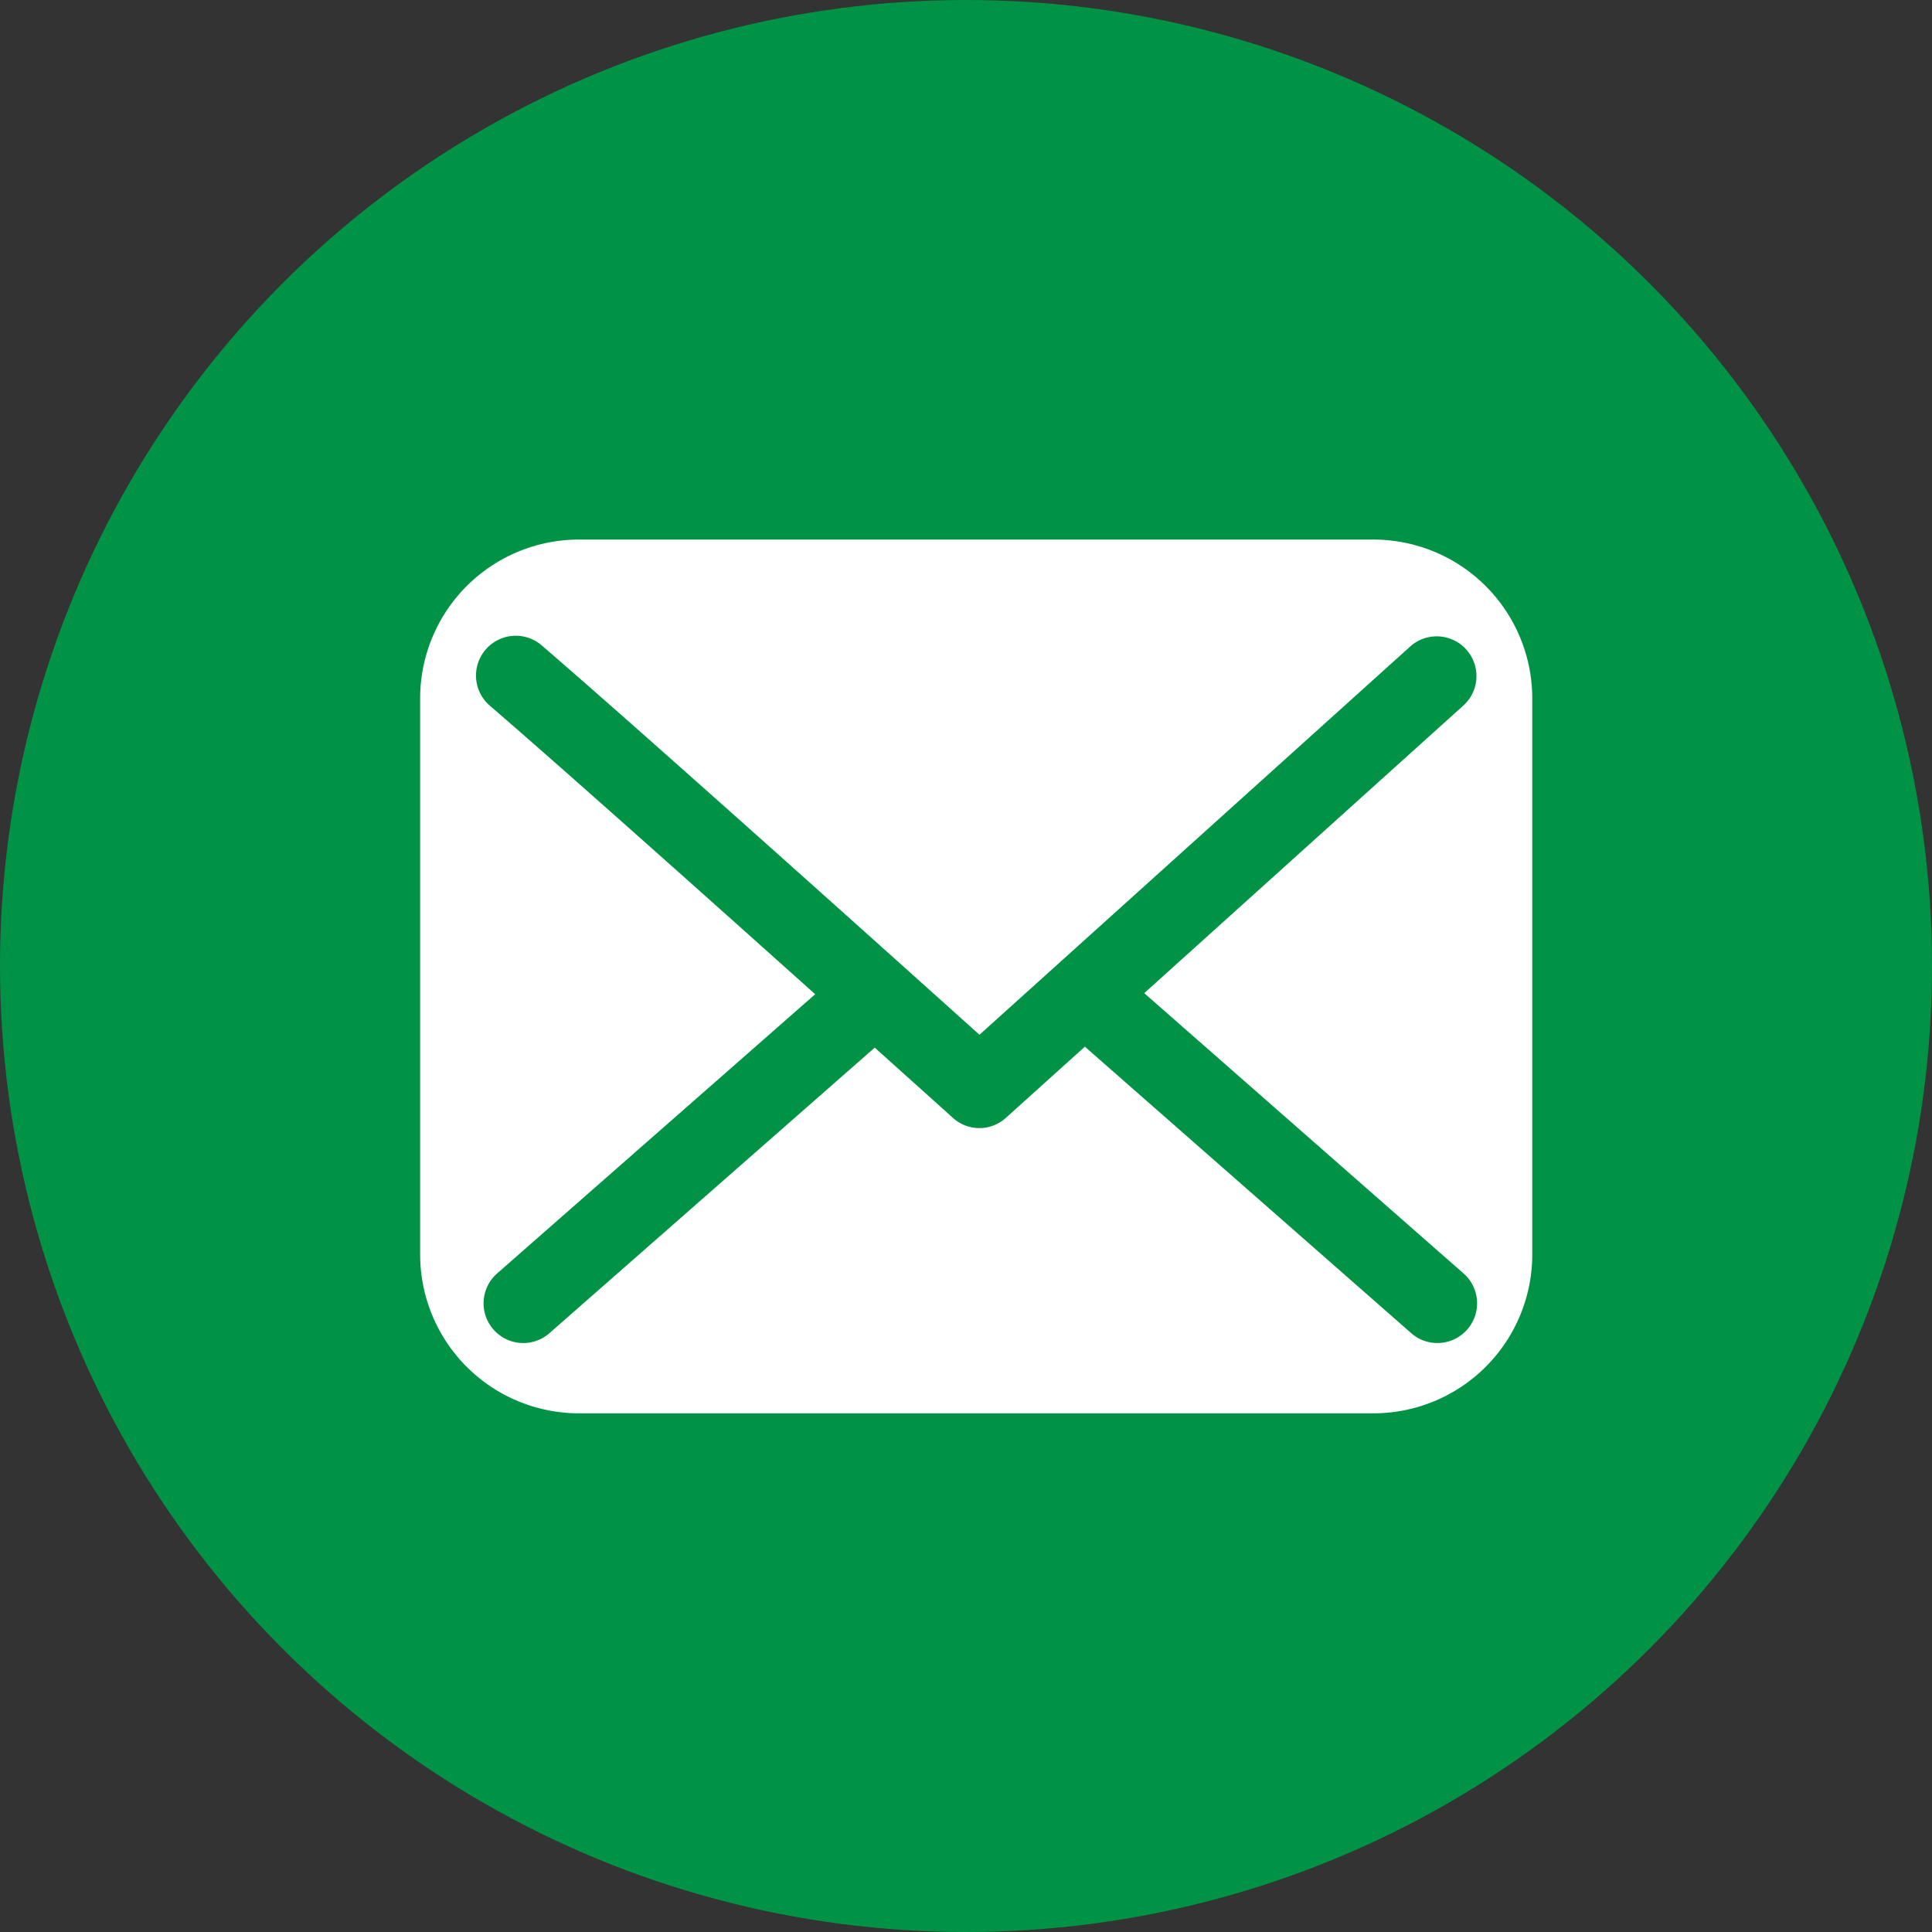<svg xmlns="http://www.w3.org/2000/svg" width="32" height="32" viewBox="0 0 32 32"><rect x="0" y="0" width="32" height="32" fill="#333333" stroke="none"/><g transform="translate(5138 -8073)"><circle cx="16" cy="16" r="16" transform="translate(-5138 8073)" fill="#009345"/><g transform="translate(-5131.041 8081.937)"><path d="M2.631,0H15.788A2.631,2.631,0,0,1,18.42,2.631v9.21a2.631,2.631,0,0,1-2.631,2.631H2.631A2.631,2.631,0,0,1,0,11.841V2.631A2.631,2.631,0,0,1,2.631,0Z" fill="#fff"/><path d="M1093.521,47.068a.656.656,0,0,1-.44-.169c-.057-.051-5.713-5.142-7.67-6.827a.658.658,0,0,1,.858-1c1.645,1.416,5.874,5.212,7.251,6.45l7.146-6.441a.658.658,0,0,1,.881.977l-7.586,6.837A.656.656,0,0,1,1093.521,47.068Z" transform="translate(-1084.256 -37.32)" fill="#009345"/><path d="M1085.855,51.312a.658.658,0,0,1-.434-1.152l5.5-4.828a.658.658,0,1,1,.868.988l-5.5,4.828A.656.656,0,0,1,1085.855,51.312Z" transform="translate(-1084.147 -38.004)" fill="#009345"/><path d="M1091.35,51.312a.655.655,0,0,1-.434-.164l-5.5-4.828a.658.658,0,0,1,.868-.988l5.5,4.828a.658.658,0,0,1-.434,1.152Z" transform="translate(-1074.501 -38.004)" fill="#009345"/></g></g></svg>